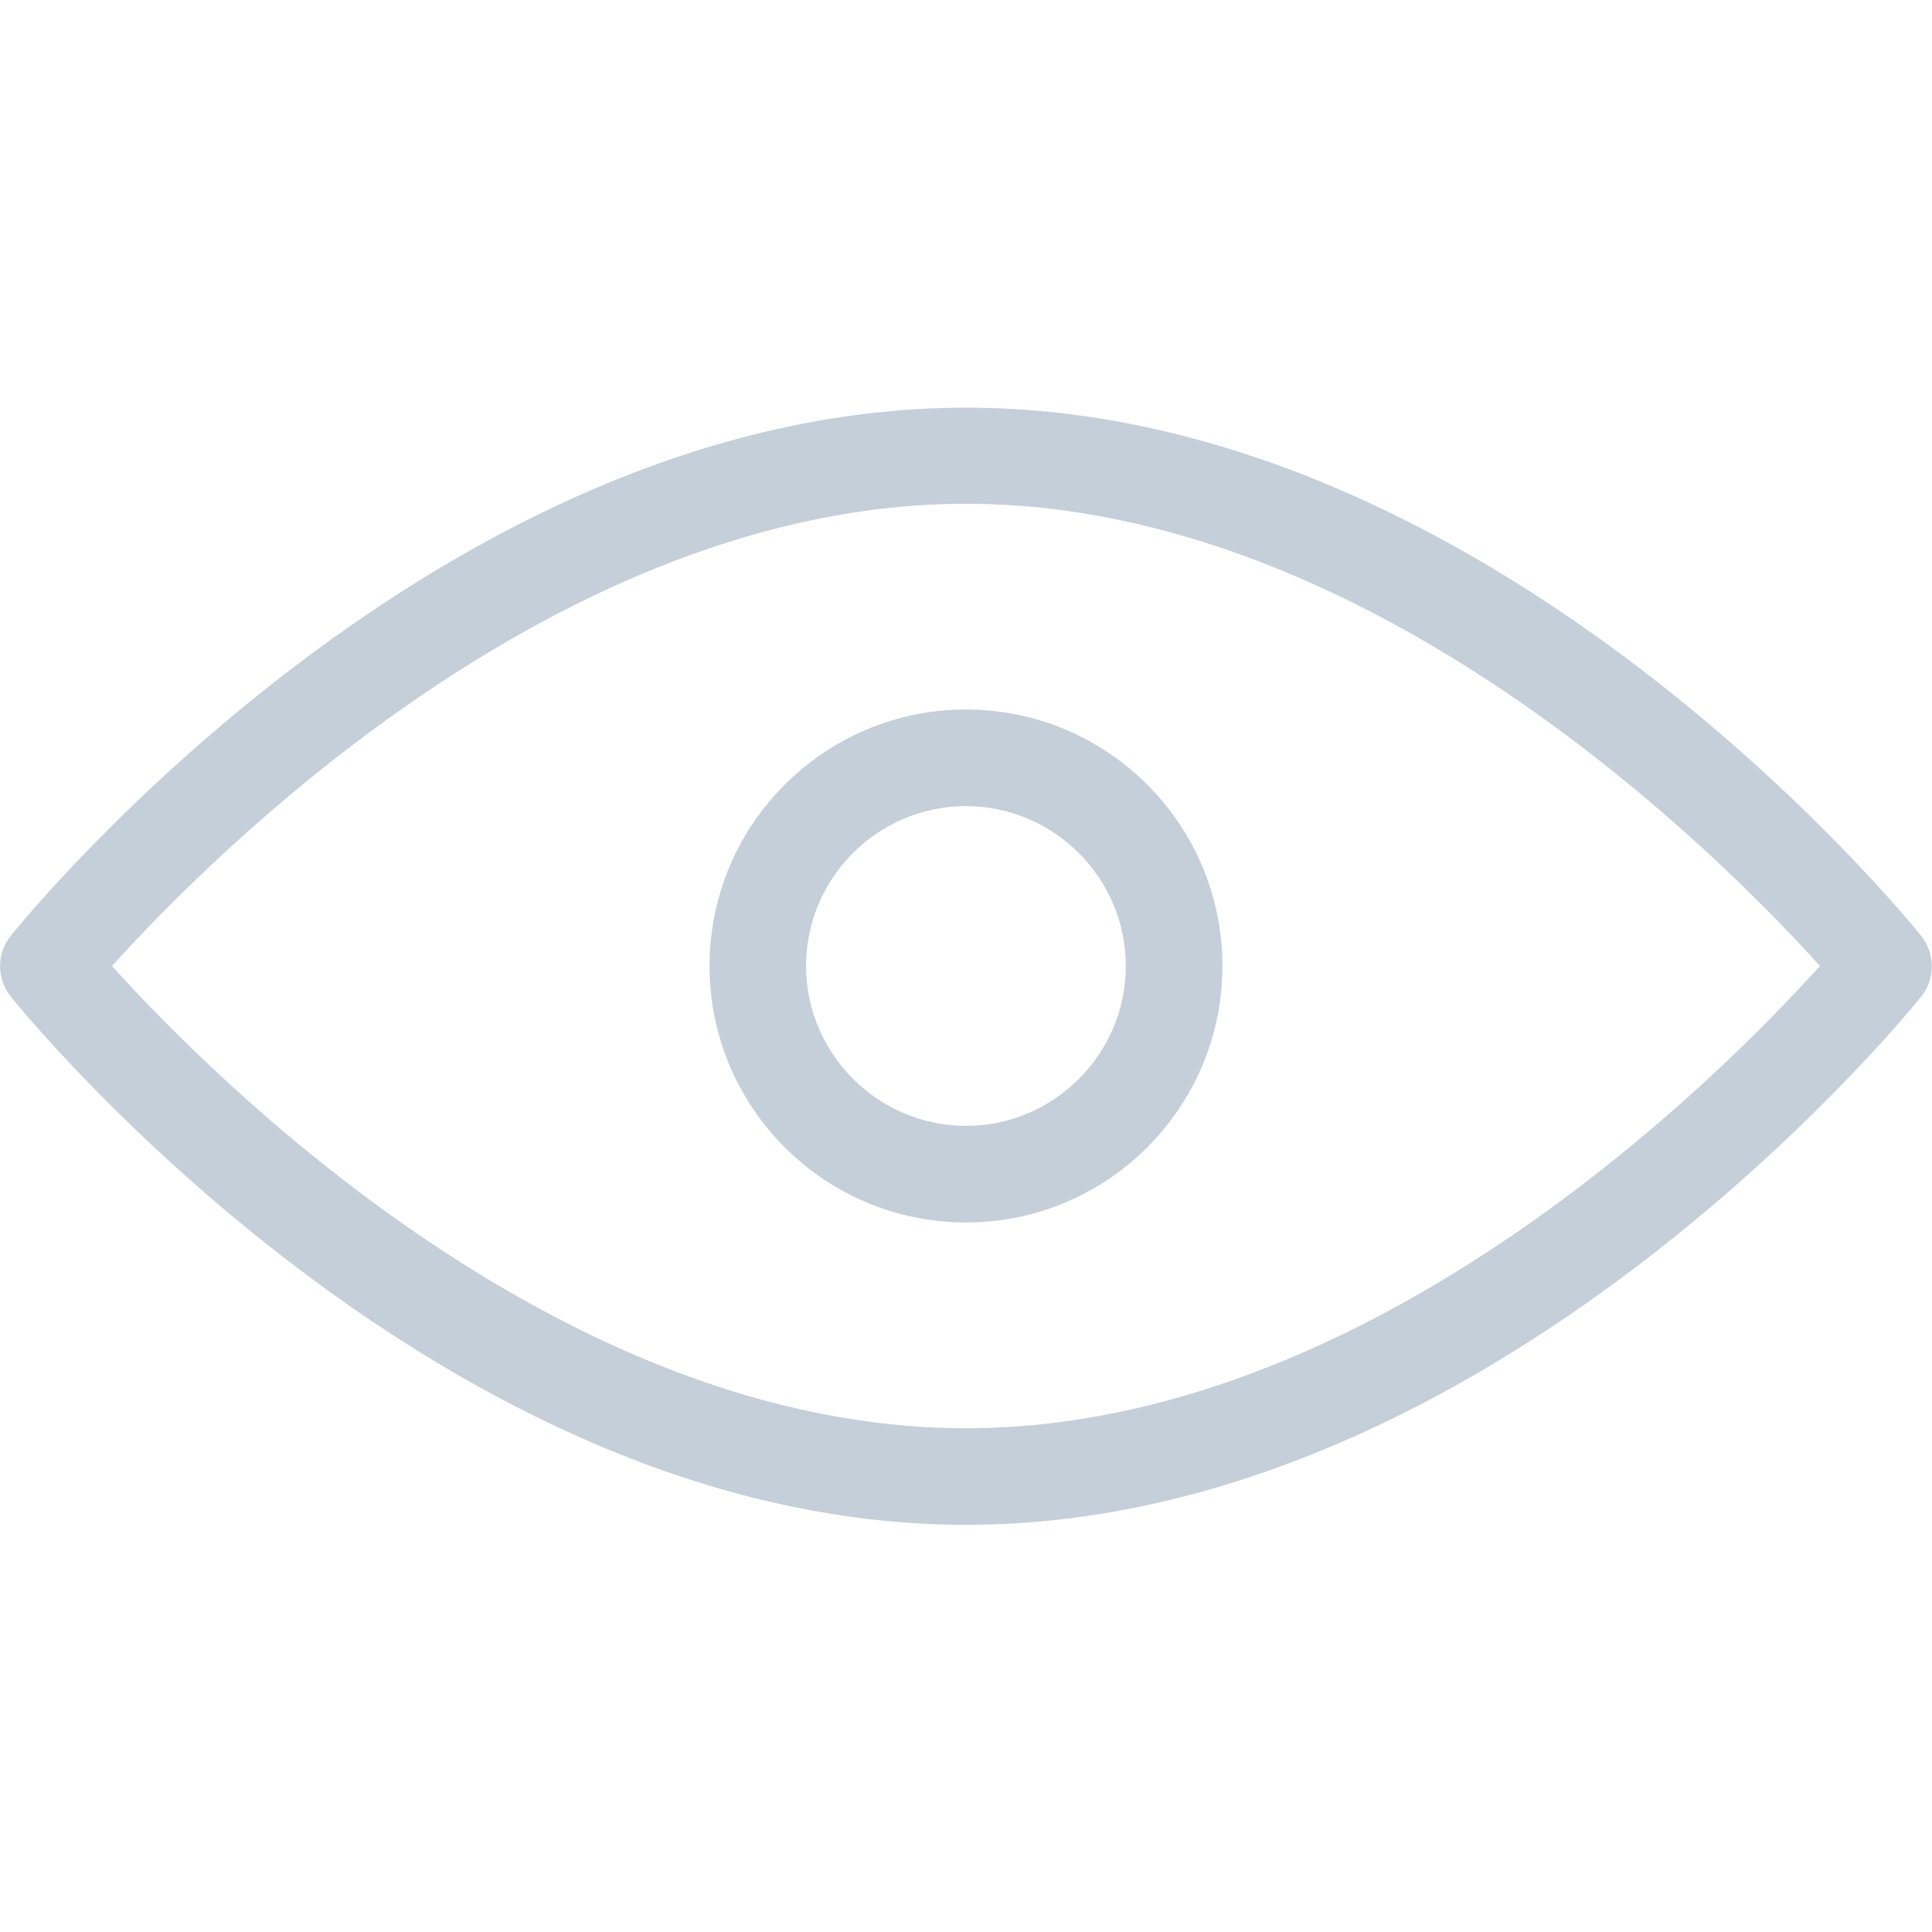 <svg width="40" height="40" viewBox="0 0 40 40" fill="none" xmlns="http://www.w3.org/2000/svg">
<path d="M20 31.57C9.149 31.57 0.579 21.07 0.219 20.63C-0.071 20.26 -0.071 19.74 0.219 19.38C0.579 18.93 9.149 8.44 20 8.44C30.849 8.44 39.419 18.93 39.779 19.38C40.069 19.75 40.069 20.27 39.779 20.63C39.419 21.08 30.849 31.57 20 31.57ZM2.319 20C4.319 22.22 11.569 29.57 20 29.57C28.43 29.57 35.679 22.22 37.679 20C35.679 17.78 28.43 10.43 20 10.43C11.569 10.43 4.319 17.78 2.319 20Z" fill="#C5CFDA"/>
<path d="M20 25.31C17.07 25.31 14.69 22.93 14.69 20C14.69 17.07 17.07 14.69 20 14.69C22.93 14.69 25.309 17.07 25.309 20C25.309 22.93 22.93 25.31 20 25.31ZM20 16.69C18.169 16.69 16.689 18.18 16.689 20C16.689 21.82 18.18 23.31 20 23.31C21.82 23.31 23.309 21.82 23.309 20C23.309 18.18 21.82 16.69 20 16.69Z" fill="#C5CFDA"/>
</svg>
